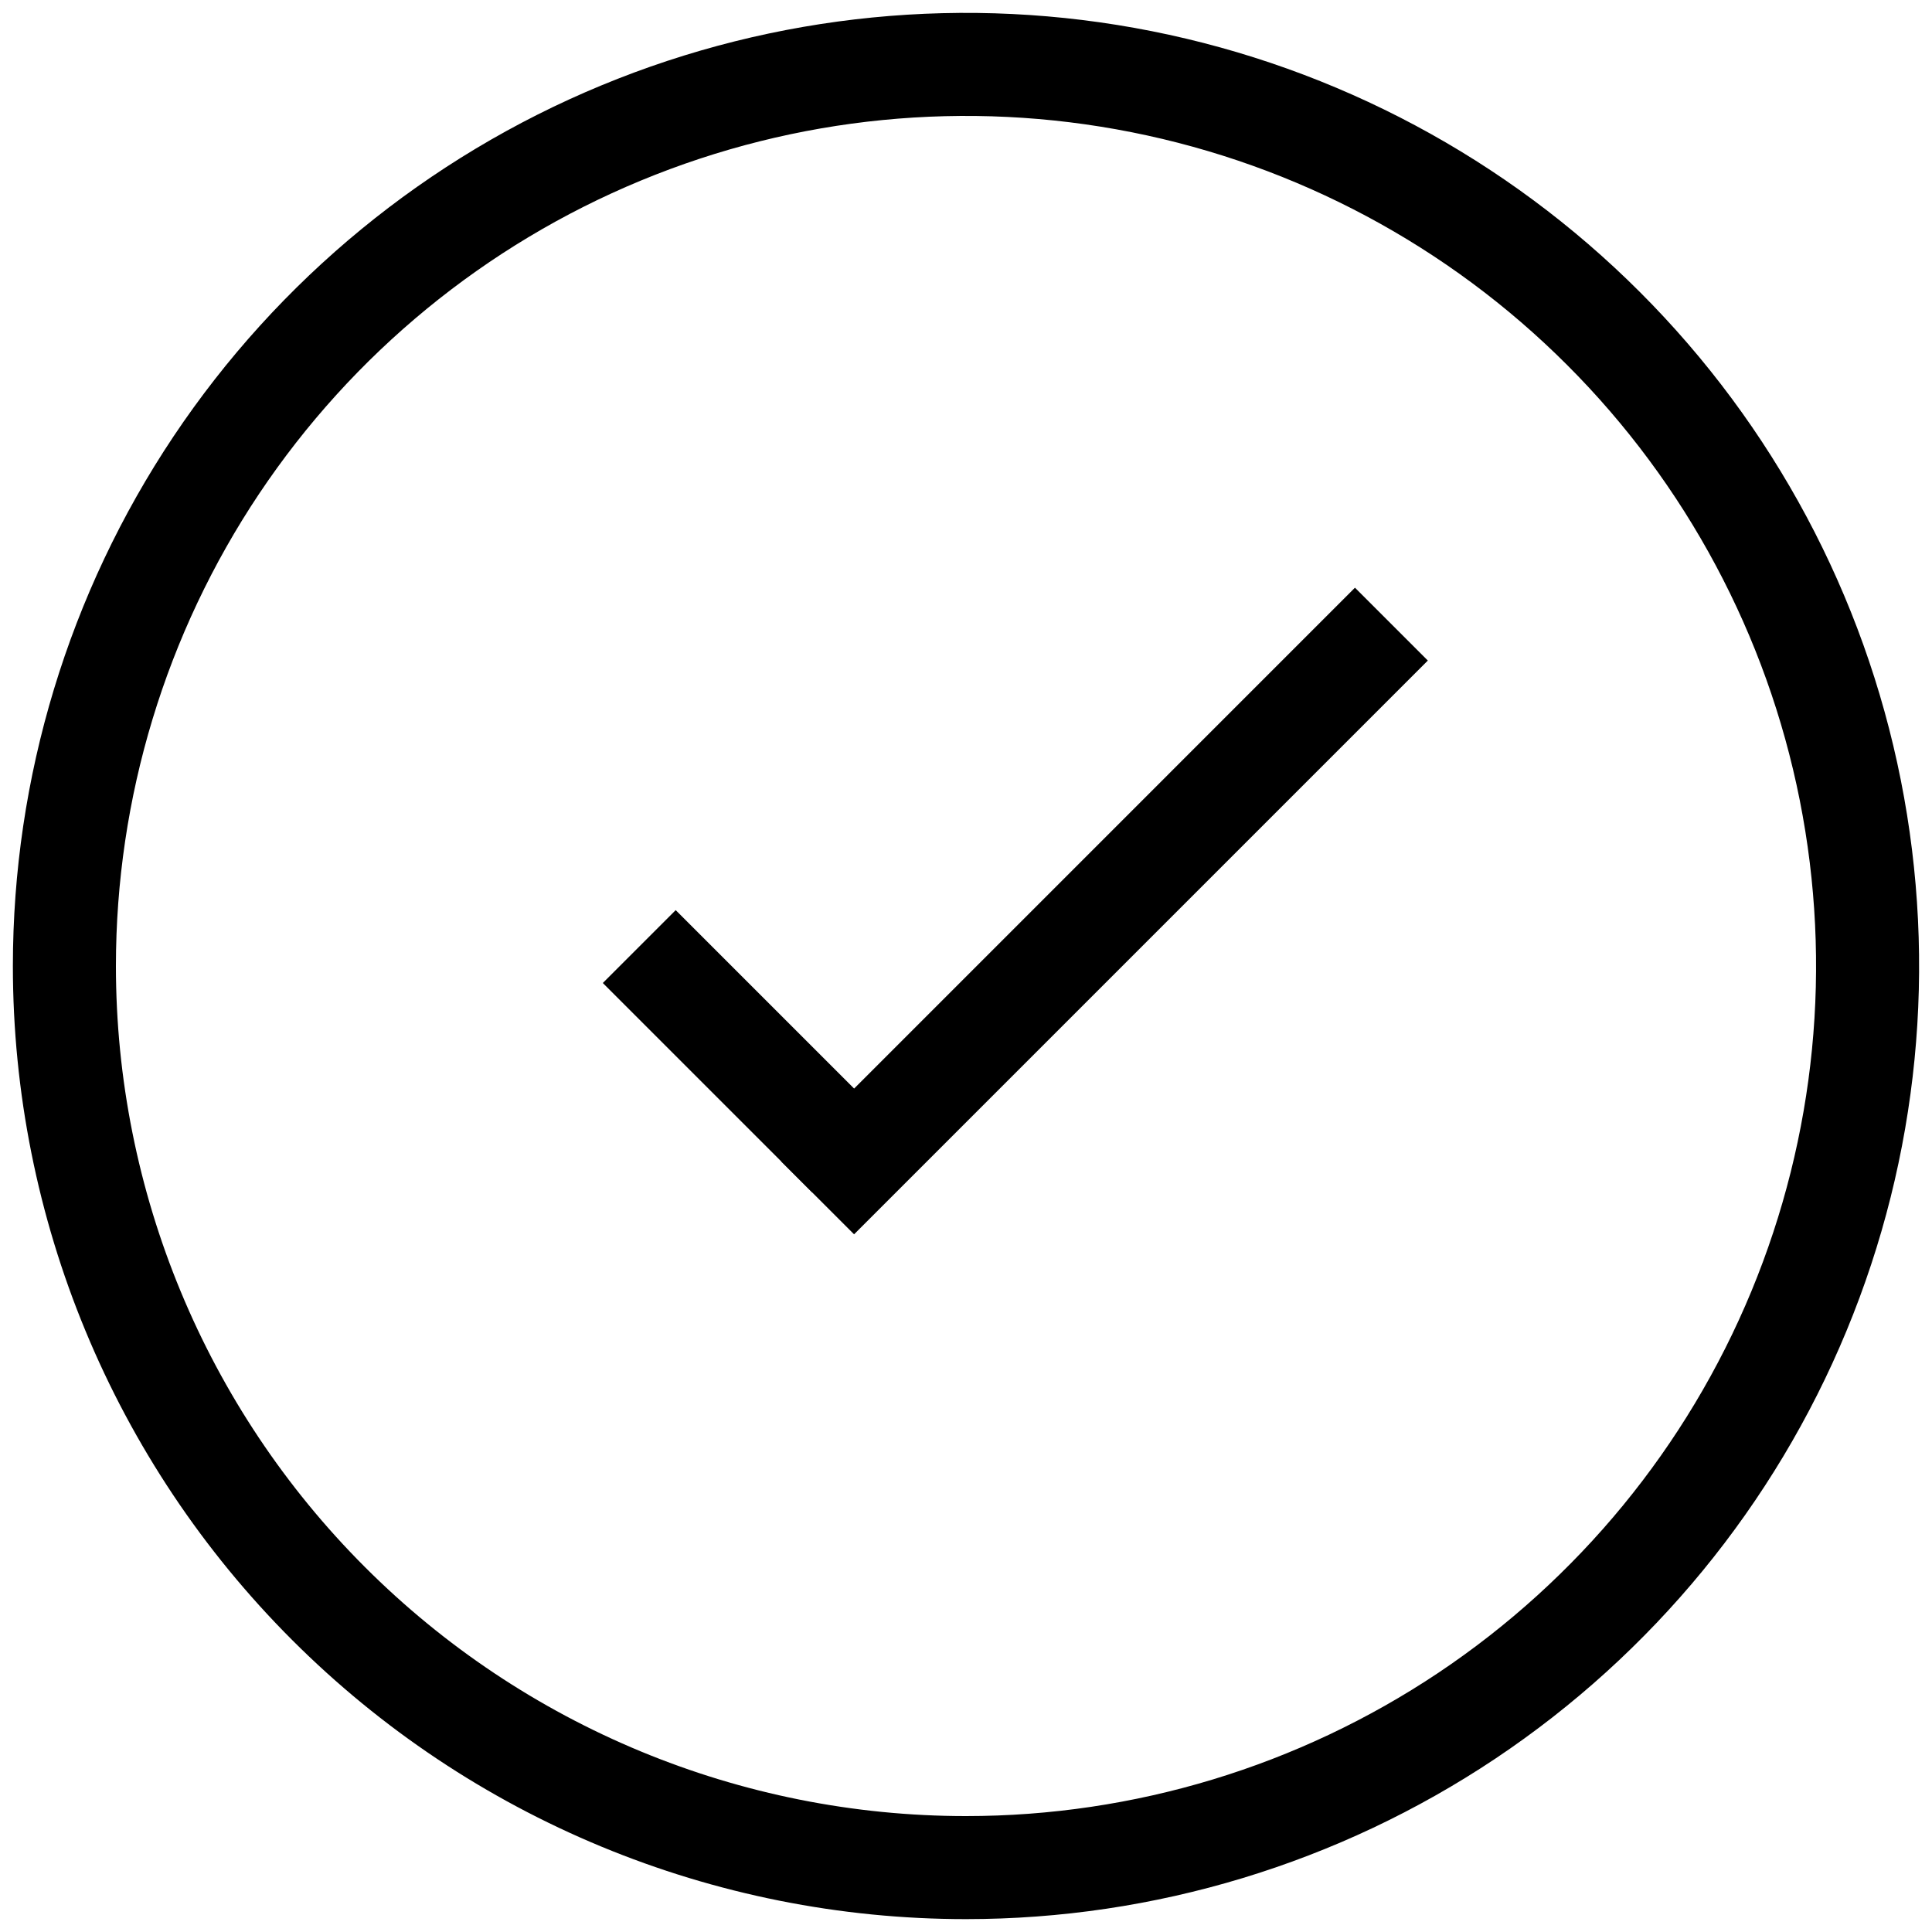 <svg width="30" height="30" viewBox="0 0 30 30" fill="none" xmlns="http://www.w3.org/2000/svg">
<path d="M15 29C17.769 29 20.476 28.179 22.778 26.641C25.08 25.102 26.875 22.916 27.934 20.358C28.994 17.799 29.271 14.985 28.731 12.269C28.191 9.553 26.857 7.058 24.899 5.101C22.942 3.143 20.447 1.809 17.731 1.269C15.015 0.729 12.201 1.006 9.642 2.066C7.084 3.125 4.898 4.92 3.359 7.222C1.821 9.524 1 12.231 1 15C1 18.713 2.475 22.274 5.101 24.899C7.726 27.525 11.287 29 15 29Z" stroke="black" stroke-width="1.6" stroke-linejoin="round"/>
<path d="M10.492 15.264L12.614 17.386" stroke="black" stroke-width="1.6" stroke-linecap="square" stroke-linejoin="round"/>
<path d="M13.262 18.035L21.04 10.257" stroke="black" stroke-width="1.6" stroke-linecap="square" stroke-linejoin="round"/>
</svg>
